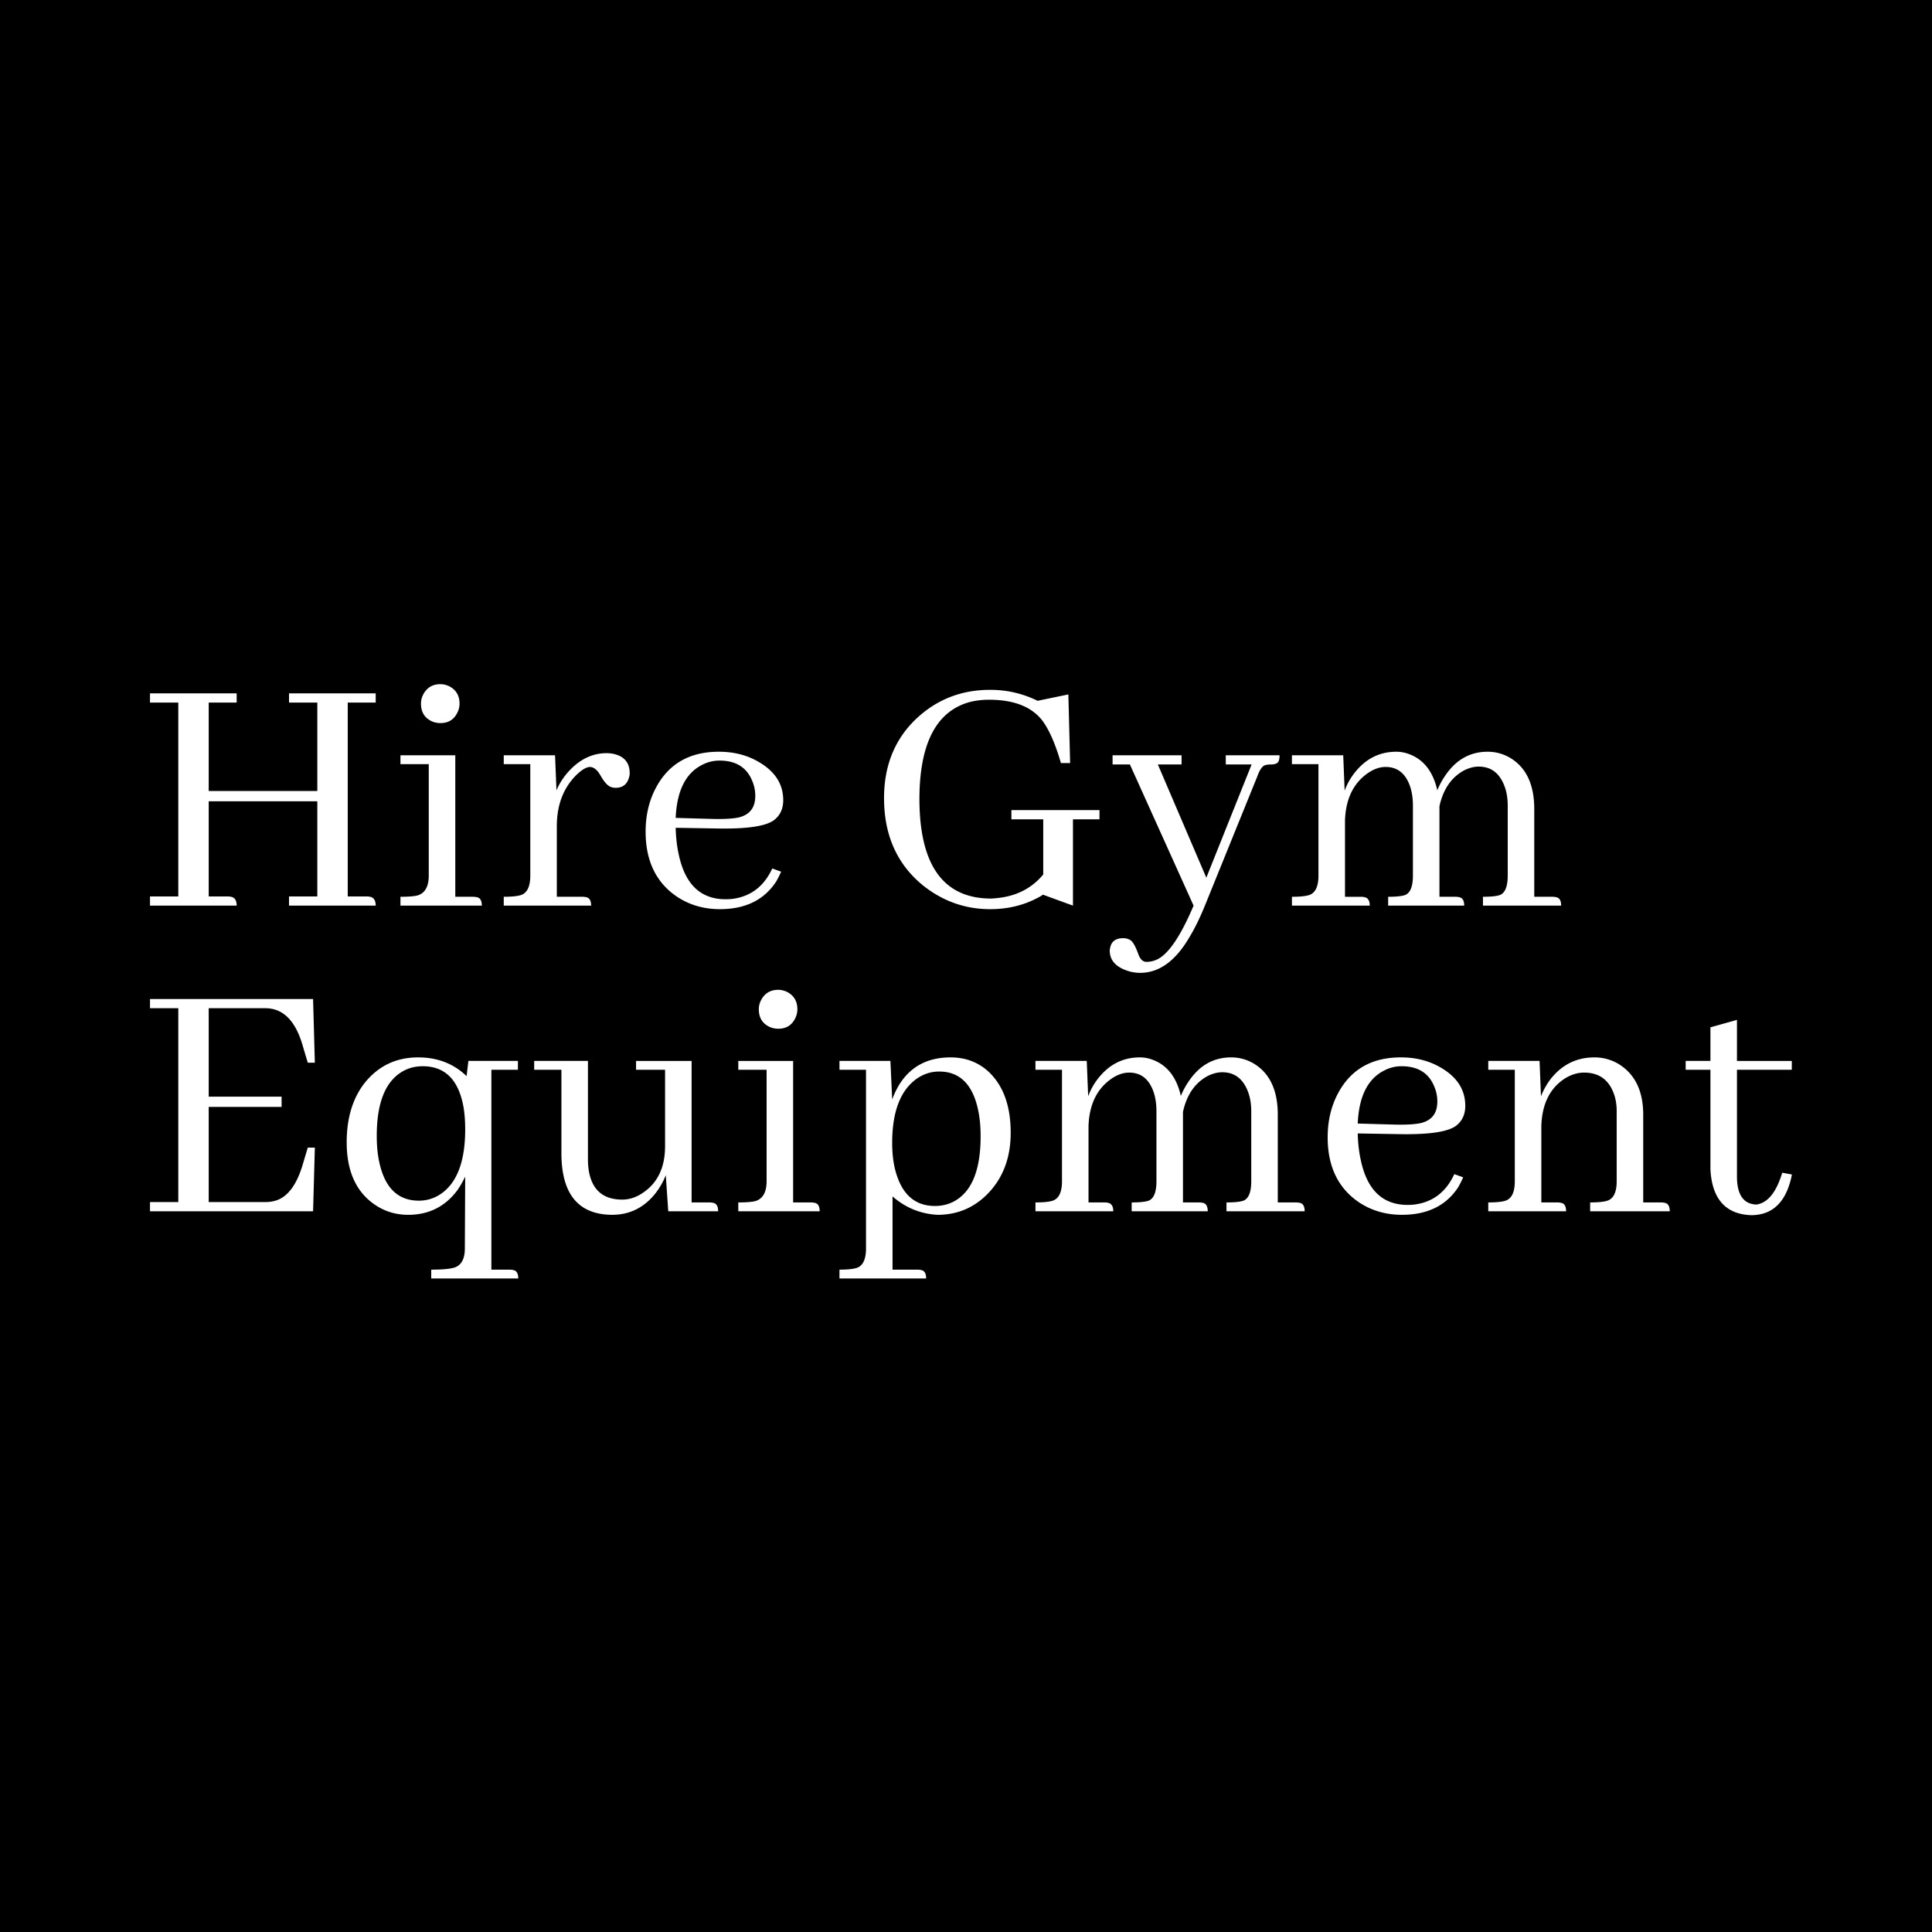 <svg width="512" height="512" fill="none" xmlns="http://www.w3.org/2000/svg"><path fill="#000" d="M0 0H512V512H0z"/><path d="M62.719 240c0-1.375-.5-2.156-1.5-2.344a4.81 4.81 0 0 0-.938-.094h-4.968v-25.218h28.78v25.218h-7.5V240h22.97c0-1.375-.5-2.156-1.5-2.344a4.808 4.808 0 0 0-.938-.094h-4.969v-51.374h7.406v-2.438H76.594v2.438h7.5v23.437H55.313v-23.437h7.406v-2.438H39.75v2.438h7.5v51.374h-7.5V240h22.969zm62.625-2.344h-4.688v-37.5h-14.531v2.344h7.5v29.531c0 2.875-.969 4.625-2.906 5.25-.938.25-2.469.375-4.594.375V240h21.563c0-1.375-.469-2.125-1.407-2.25a4.803 4.803 0 0 0-.937-.094zm-3.563-51.187c0-2.188-.969-3.75-2.906-4.688-.75-.312-1.469-.469-2.156-.469-2.188 0-3.75 1-4.688 3a5.166 5.166 0 0 0-.469 2.157c0 2.312 1.032 3.906 3.094 4.781.688.25 1.375.375 2.063.375 2.187 0 3.719-1 4.593-3a5.143 5.143 0 0 0 .469-2.156zm32.531 51.187h-6.75V219c0-5.688 1.75-10.25 5.25-13.688 1.376-1.312 2.532-2 3.469-2.062 1.063 0 2.031.781 2.907 2.344 1 1.75 1.937 2.75 2.812 3 .375.125.75.187 1.125.187 1.875 0 3.063-.906 3.563-2.719a3.56 3.56 0 0 0 .187-1.124c0-2.813-1.437-4.532-4.313-5.157a9.077 9.077 0 0 0-1.781-.187c-3.75 0-7.093 1.594-10.031 4.781a18.05 18.05 0 0 0-3.281 5.063l-.375-9.282H133.5v2.344h7.031v29.531c0 2.875-.812 4.594-2.437 5.157-.938.312-2.469.468-4.594.468V240h23.156c0-1.375-.468-2.125-1.406-2.25a3.968 3.968 0 0 0-.938-.094zm36.376-36.094c4.374 0 7.281 1.844 8.718 5.532.5 1.187.75 2.468.75 3.844 0 3.124-1.5 5.031-4.5 5.718-1.562.313-3.781.438-6.656.375l-9.938-.281c.313-7.188 2.657-11.875 7.032-14.062a9.787 9.787 0 0 1 4.594-1.126zM207 231l-2.344-.844c-2.187 4.75-5.718 7.438-10.594 8.063-.624.062-1.218.093-1.781.093-6.562 0-10.687-3.906-12.375-11.718-.5-2.188-.781-4.594-.844-7.219l11.25.187c7.626.126 12.532-.593 14.719-2.156 1.688-1.25 2.531-3.031 2.531-5.344 0-4.25-2.156-7.624-6.468-10.124-3.063-1.813-6.594-2.719-10.594-2.719-7.812 0-13.406 3.25-16.781 9.75-1.75 3.375-2.625 7.187-2.625 11.437 0 7.75 2.781 13.5 8.344 17.25 3.312 2.188 7.093 3.282 11.343 3.282 6.75 0 11.719-2.438 14.907-7.313.5-.875.937-1.75 1.312-2.625zm61.031-16.312v2.437h8.438v14.625c-3.125 3.75-7.313 5.844-12.563 6.281-.5.063-1 .094-1.5.094-12.437-.125-18.687-8.875-18.75-26.25 0-14.875 4.5-23.5 13.5-25.875 1.563-.375 3.219-.562 4.969-.562 6.437 0 11.094 1.781 13.969 5.343 1.875 2.438 3.562 6.25 5.062 11.438h2.438l-.469-18.188-8.156 1.688c-3.938-1.938-8.125-2.907-12.563-2.907-7.5 0-13.937 2.469-19.312 7.407-5.875 5.437-8.813 12.531-8.813 21.281 0 10 3.563 17.812 10.688 23.438 5.187 4 11 6 17.437 6 4.688 0 8.938-1.032 12.75-3.094.5-.25.906-.5 1.219-.75l7.969 2.906v-22.875h7.031v-2.437h-23.344zm35.813 40.218c-1 0-1.75-.75-2.25-2.25-.688-1.875-1.344-3.031-1.969-3.468-.563-.376-1.219-.563-1.969-.563-2 0-3.156.875-3.468 2.625-.063.25-.094.469-.094.656 0 2.375 1.375 4.094 4.125 5.156 1.25.5 2.562.75 3.937.75 4.938 0 9.219-3.031 12.844-9.093 1.5-2.438 2.938-5.344 4.312-8.719l13.876-34.219c.624-1.75 1.312-2.75 2.062-3a5.475 5.475 0 0 1 1.5-.187c1.25 0 1.969-.344 2.156-1.032.125-.374.188-.843.188-1.406h-14.25v2.438h6.844l-12 30-12.844-30h6.281v-2.438h-18.281v2.438h4.594L316.312 240c-3.5 8.25-6.781 13.031-9.843 14.344a6.617 6.617 0 0 1-2.625.562zm56.812-17.25h-4.218v-20.25c.187-5.5 2.093-9.594 5.718-12.281 1.688-1.25 3.375-1.875 5.063-1.875 3.125 0 5.281 1.719 6.469 5.156.5 1.5.75 3.188.75 5.063v18.562c0 2.875-.688 4.594-2.063 5.157-.875.312-2.375.468-4.5.468V240h20.156c0-1.375-.469-2.125-1.406-2.25a3.97 3.97 0 0 0-.937-.094h-4.219v-24c1-4.562 3.219-7.75 6.656-9.562 1.313-.625 2.563-.938 3.75-.938 3.187 0 5.437 1.656 6.75 4.969.625 1.563.937 3.344.937 5.344v18.562c0 2.875-.687 4.594-2.062 5.157-.875.312-2.375.468-4.5.468V240h20.719c0-1.375-.469-2.125-1.407-2.25a3.964 3.964 0 0 0-.937-.094h-4.781v-23.25c0-6.437-2.094-10.937-6.282-13.5a11.629 11.629 0 0 0-6.093-1.687c-4.75 0-8.563 2.219-11.438 6.656a19.389 19.389 0 0 0-1.875 3.563c-1.125-4.938-3.594-8.126-7.406-9.563a9.502 9.502 0 0 0-3.469-.656c-4.5 0-8.219 1.906-11.156 5.719a17.244 17.244 0 0 0-2.531 4.593l-.375-9.375h-13.594v2.344h7.031v29.531c0 2.875-.812 4.594-2.437 5.157-.938.312-2.469.468-4.594.468V240H363c0-1.312-.469-2.062-1.406-2.25a4.813 4.813 0 0 0-.938-.094zM83.437 281.625l-.468-16.875H39.75v2.438h7.5v51.374h-7.5V321h43.219l.469-16.875h-1.876l-1.312 4.406c-1.563 5.313-3.875 8.5-6.938 9.563a9.44 9.44 0 0 1-3 .468h-15v-25.218h19.313v-2.719H55.312v-23.437h15c4.5 0 7.72 3.031 9.657 9.093.125.375.219.688.281.938l1.313 4.406h1.874zm8.438 21.094c0 7.75 2.563 13.312 7.688 16.687 2.562 1.688 5.437 2.532 8.625 2.532 5.5 0 9.874-2.219 13.124-6.657a27.29 27.29 0 0 0 1.969-3.469l-.093 19.032c0 2.75-.907 4.437-2.719 5.062-1.188.375-3.25.563-6.188.563v2.343h23.063c0-1.374-.469-2.124-1.406-2.25a3.98 3.98 0 0 0-.938-.093h-4.781V283.5h7.031v-2.344h-13.125l-.469 4.032c-3.437-3.313-7.718-4.969-12.844-4.969-5.812 0-10.531 2.25-14.156 6.75-3.187 4.062-4.781 9.312-4.781 15.75zm31.406-3.469c0 8.688-2.25 14.469-6.75 17.344a10.183 10.183 0 0 1-5.531 1.594c-5.438 0-8.906-3.282-10.406-9.844-.5-2.125-.75-4.563-.75-7.313 0-8.937 2.375-14.687 7.125-17.25 1.5-.812 3.187-1.219 5.062-1.219 5.875 0 9.469 3.563 10.781 10.688.313 1.812.469 3.812.469 6zm64.688 19.406h-4.688v-37.5h-14.719v2.344h7.688v20.25c0 5.625-1.969 9.75-5.906 12.375-1.75 1.187-3.563 1.781-5.438 1.781-5.125 0-8.094-2.625-8.906-7.875a19.903 19.903 0 0 1-.188-2.812v-26.063h-14.25v2.344h7.219v22.312c.063 10.688 4.531 16.063 13.407 16.126 4.687 0 8.531-1.907 11.531-5.719a18.979 18.979 0 0 0 2.719-4.781l.656 9.562h13.218c0-1.375-.468-2.125-1.406-2.25a3.964 3.964 0 0 0-.937-.094zm26.906 0h-4.687v-37.5h-14.532v2.344h7.5v29.531c0 2.875-.968 4.625-2.906 5.25-.938.25-2.469.375-4.594.375V321h21.563c0-1.375-.469-2.125-1.407-2.25a4.795 4.795 0 0 0-.937-.094zm-3.563-51.187c0-2.188-.968-3.75-2.906-4.688-.75-.312-1.468-.469-2.156-.469-2.188 0-3.75 1-4.688 3a5.165 5.165 0 0 0-.468 2.157c0 2.312 1.031 3.906 3.094 4.781.687.25 1.374.375 2.062.375 2.188 0 3.719-1 4.594-3a5.157 5.157 0 0 0 .468-2.156zm25.219 69v-19.407c3.438 3 7.407 4.626 11.907 4.876 5.562 0 10.218-2.094 13.968-6.282 3.625-4.062 5.438-9.218 5.438-15.468 0-7.126-1.969-12.532-5.906-16.219-2.75-2.5-6.094-3.75-10.032-3.75-6.062 0-10.594 2.406-13.594 7.219a22.73 22.73 0 0 0-1.874 3.937l-.469-10.219h-13.5v2.344h7.031v47.344c0 2.875-.812 4.594-2.438 5.156-.937.312-2.468.469-4.593.469v2.343h22.969c0-1.374-.469-2.124-1.407-2.25a3.97 3.97 0 0 0-.937-.093h-6.563zm12.375-52.5c5.438 0 8.875 3.406 10.313 10.219.437 2.062.656 4.374.656 6.937 0 9.187-2.469 15-7.406 17.437-1.438.688-3 1.032-4.688 1.032-4.812 0-8.125-2.532-9.937-7.594-.938-2.562-1.406-5.594-1.406-9.094 0-8.125 2.093-13.75 6.281-16.875 1.875-1.375 3.937-2.062 6.187-2.062zm43.782 34.687h-4.219v-20.25c.187-5.5 2.093-9.594 5.719-12.281 1.687-1.25 3.374-1.875 5.062-1.875 3.125 0 5.281 1.719 6.469 5.156.5 1.5.75 3.188.75 5.063v18.562c0 2.875-.688 4.594-2.063 5.157-.875.312-2.375.468-4.5.468V321h20.156c0-1.375-.468-2.125-1.406-2.25a3.964 3.964 0 0 0-.937-.094H313.5v-24c1-4.562 3.219-7.75 6.656-9.562 1.313-.625 2.563-.938 3.75-.938 3.188 0 5.438 1.656 6.75 4.969.625 1.563.938 3.344.938 5.344v18.562c0 2.875-.688 4.594-2.063 5.157-.875.312-2.375.468-4.5.468V321h20.719c0-1.375-.469-2.125-1.406-2.25a3.974 3.974 0 0 0-.938-.094h-4.781v-23.25c0-6.437-2.094-10.937-6.281-13.5a11.632 11.632 0 0 0-6.094-1.687c-4.75 0-8.562 2.219-11.438 6.656a19.384 19.384 0 0 0-1.874 3.563c-1.126-4.938-3.594-8.126-7.407-9.563a9.502 9.502 0 0 0-3.469-.656c-4.5 0-8.218 1.906-11.156 5.719a17.272 17.272 0 0 0-2.531 4.593l-.375-9.375h-13.594v2.344h7.032v29.531c0 2.875-.813 4.594-2.438 5.157-.938.312-2.469.468-4.594.468V321h20.625c0-1.312-.469-2.062-1.406-2.25a4.81 4.81 0 0 0-.937-.094zm78.75-36.094c4.374 0 7.281 1.844 8.718 5.532.5 1.187.75 2.468.75 3.844 0 3.124-1.5 5.031-4.5 5.718-1.562.313-3.781.438-6.656.375l-9.938-.281c.313-7.188 2.657-11.875 7.032-14.062a9.787 9.787 0 0 1 4.594-1.126zM387.75 312l-2.344-.844c-2.187 4.75-5.718 7.438-10.594 8.063-.624.062-1.218.093-1.781.093-6.562 0-10.687-3.906-12.375-11.718-.5-2.188-.781-4.594-.844-7.219l11.25.187c7.626.126 12.532-.593 14.719-2.156 1.688-1.25 2.531-3.031 2.531-5.344 0-4.25-2.156-7.624-6.468-10.124-3.063-1.813-6.594-2.719-10.594-2.719-7.812 0-13.406 3.25-16.781 9.75-1.75 3.375-2.625 7.187-2.625 11.437 0 7.75 2.781 13.5 8.344 17.25 3.312 2.188 7.093 3.282 11.343 3.282 6.75 0 11.719-2.438 14.907-7.313.5-.875.937-1.75 1.312-2.625zm24.938 6.656h-4.219v-20.25c.187-5.812 2.25-10 6.187-12.562 1.688-1.063 3.406-1.594 5.156-1.594 3.813 0 6.407 1.781 7.782 5.344.562 1.437.844 3.062.844 4.875v18.562c0 2.875-.813 4.594-2.438 5.157-.938.312-2.469.468-4.594.468V321H442.5c0-1.375-.469-2.125-1.406-2.25a3.974 3.974 0 0 0-.938-.094h-4.687v-23.25c0-6.25-2.157-10.718-6.469-13.406a12.446 12.446 0 0 0-6.469-1.781c-4.625 0-8.437 1.843-11.437 5.531a18.948 18.948 0 0 0-2.719 4.781l-.375-9.375h-13.594v2.344h7.032v29.531c0 2.875-.813 4.594-2.438 5.157-.938.312-2.469.468-4.594.468V321h20.625c0-1.375-.469-2.125-1.406-2.25a3.97 3.97 0 0 0-.937-.094zm34.031-35.156h6.562v26.438c.438 7.812 4.031 11.843 10.781 12.093 5.75 0 9.344-3.531 10.782-10.593v-.188l-2.532-.469c-1.562 5.188-3.843 8-6.843 8.438-3.375-.125-5.094-2.531-5.157-7.219v-28.5h14.532v-2.344h-14.532v-10.875l-7.031 1.969v8.906h-6.562v2.344z" fill="#fff"/></svg>